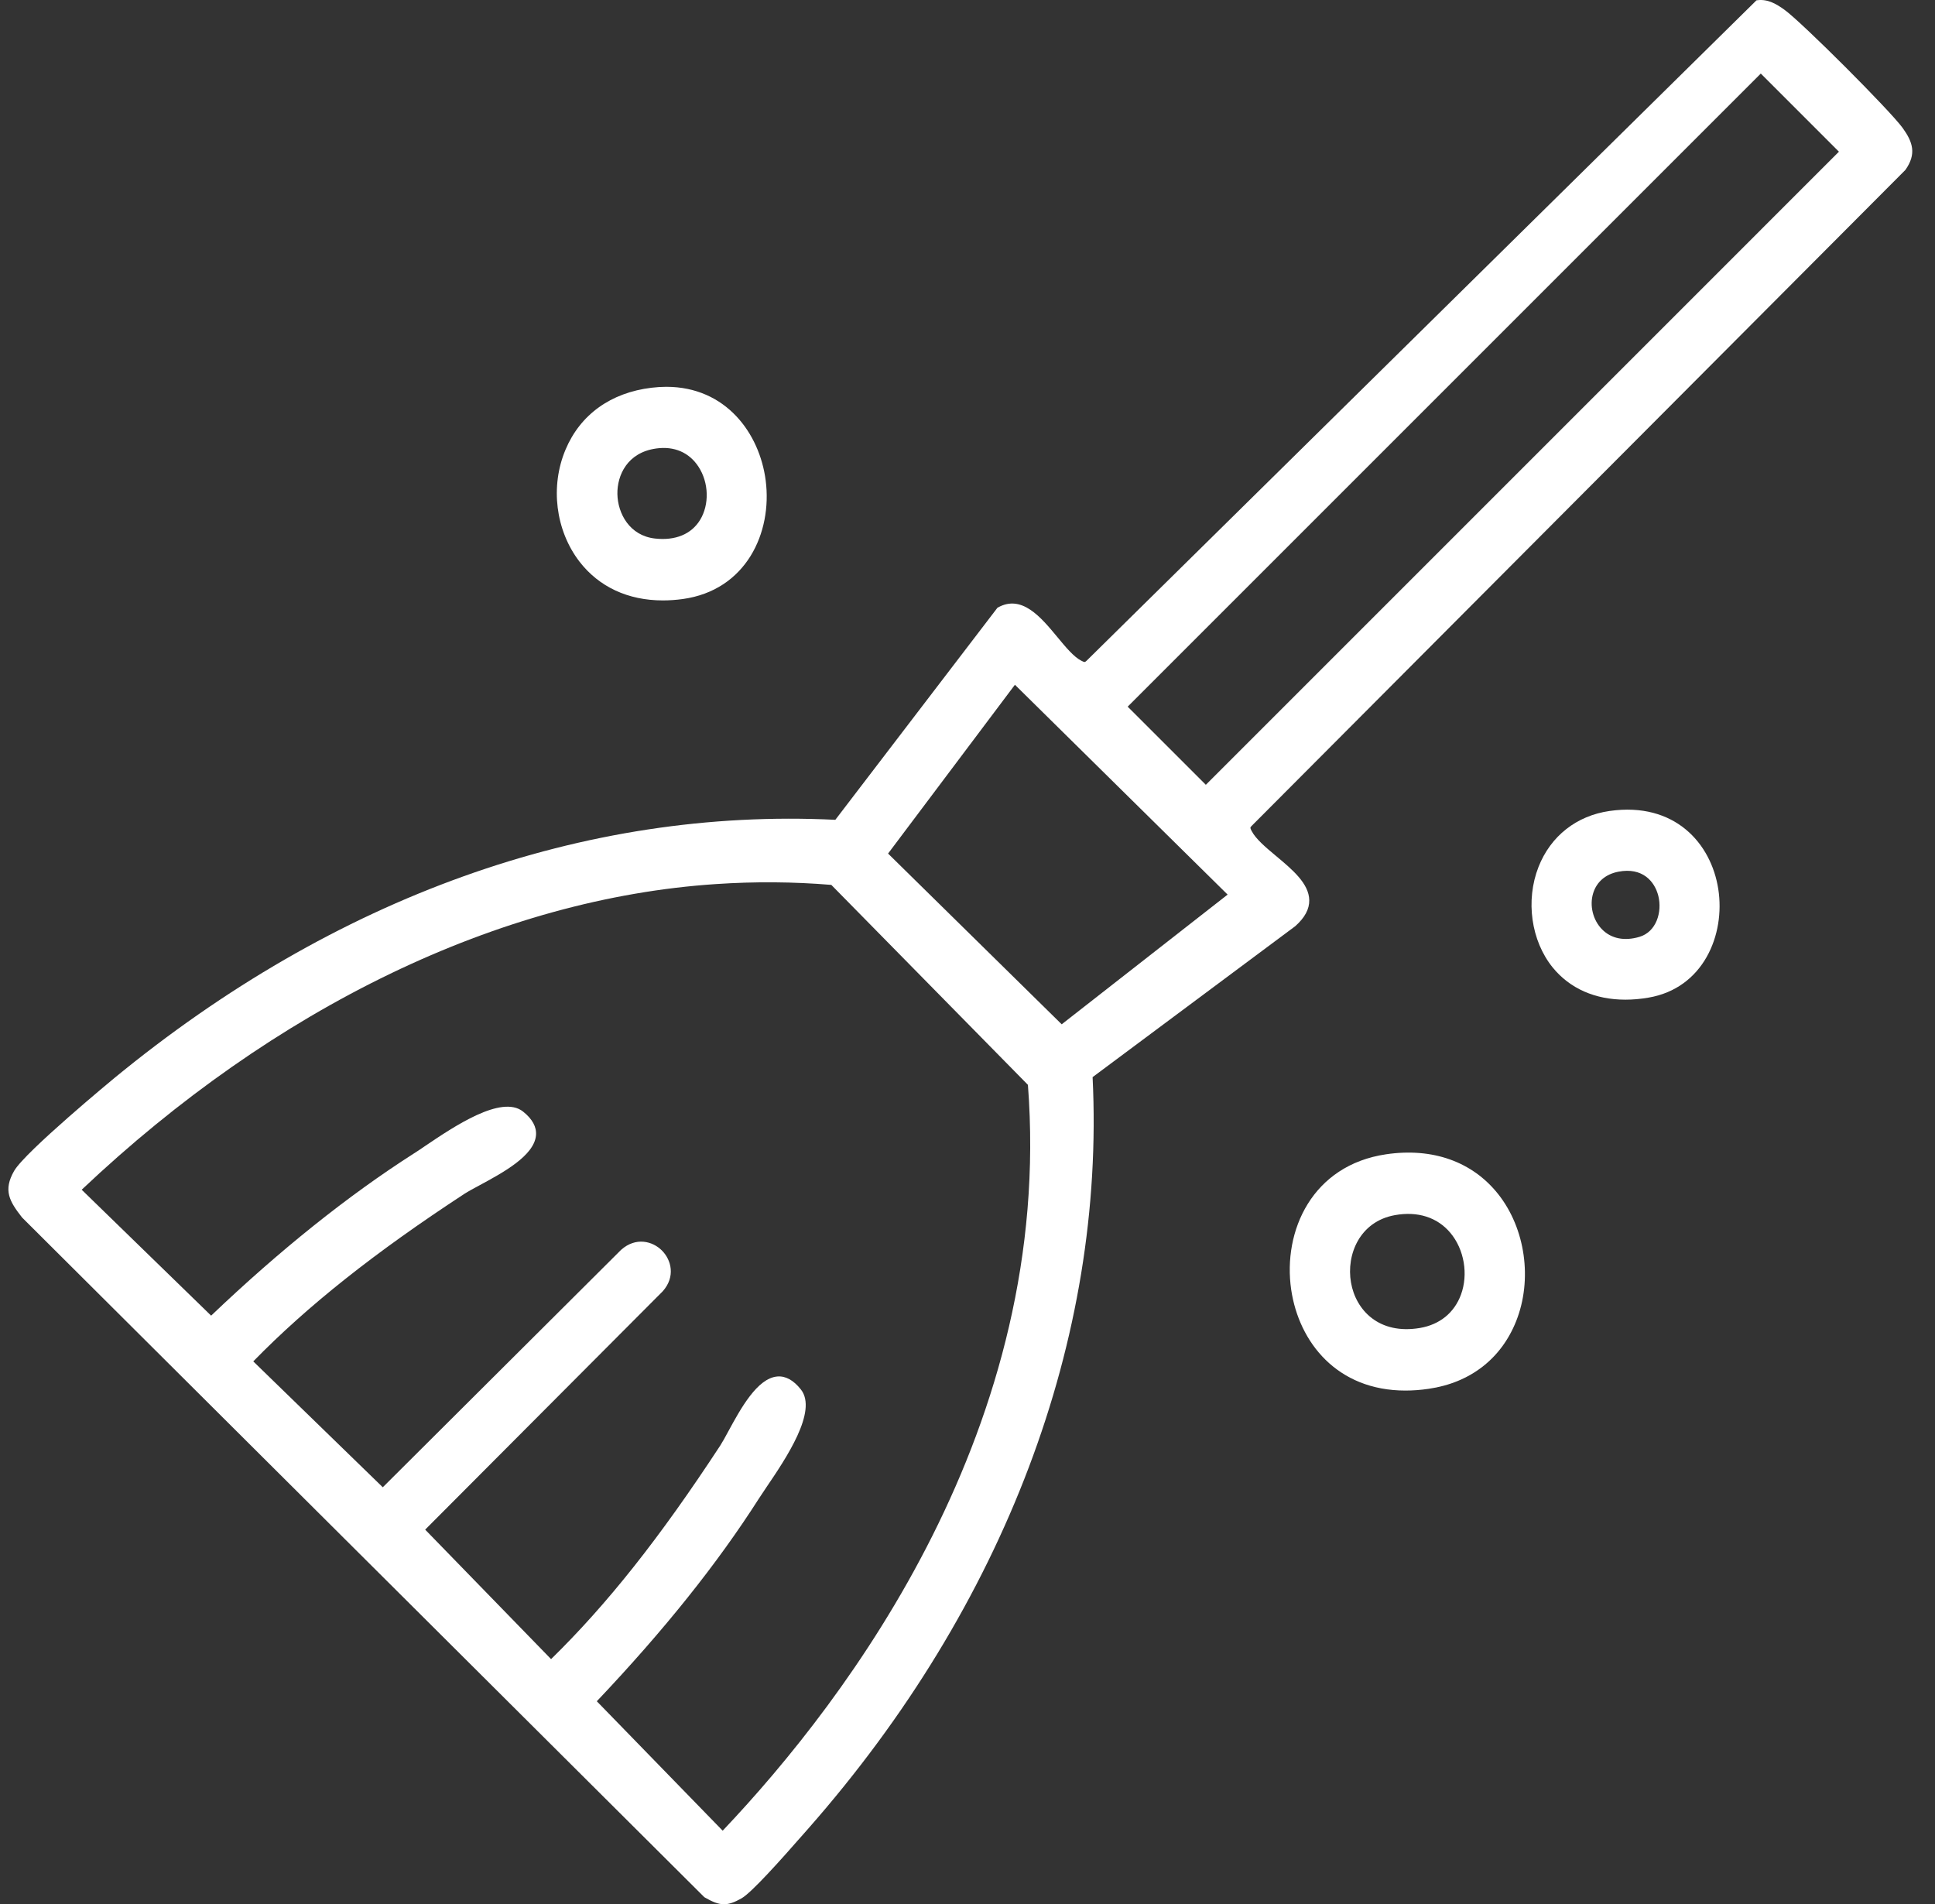 <svg xmlns="http://www.w3.org/2000/svg" width="63" height="62" viewBox="0 0 63 62" fill="none"><rect x="0" y="0" width="63" height="62" fill="#333333" stroke="none"/><g clip-path="url(#clip0_512_7006)"><path d="M62.035 5.534C62.405 5.012 62.277 4.626 61.95 4.17C61.544 3.605 58.663 0.723 58.097 0.317C57.854 0.143 57.568 -0.038 57.216 0.007L57.188 0.01L35.368 21.522C35.316 21.567 35.307 21.564 35.203 21.511C34.96 21.386 34.702 21.076 34.431 20.748C33.886 20.09 33.268 19.346 32.489 19.78L32.474 19.789L27.197 26.692C19.017 26.293 10.904 29.2 3.722 35.101C3.694 35.125 0.827 37.491 0.462 38.12C0.094 38.758 0.31 39.118 0.72 39.642L22.926 61.764L22.943 61.777C23.193 61.92 23.378 62 23.571 62C23.741 62 23.915 61.938 24.147 61.805C24.471 61.617 25.371 60.615 26.207 59.66L26.325 59.526C32.707 52.267 35.989 43.584 35.573 35.07L42.174 30.153C42.483 29.876 42.632 29.6 42.627 29.308C42.617 28.764 42.072 28.309 41.546 27.87C41.208 27.587 40.888 27.32 40.75 27.054C40.702 26.959 40.698 26.949 40.74 26.902L62.035 5.534ZM57.328 2.395L59.872 4.939L39.26 25.552L36.715 23.008L57.328 2.395ZM23.529 59.605L19.431 55.391C21.626 53.075 23.352 50.915 24.708 48.792C24.775 48.689 24.861 48.562 24.956 48.419C25.584 47.493 26.633 45.943 26.075 45.239C25.835 44.936 25.576 44.794 25.307 44.817C24.655 44.872 24.113 45.867 23.719 46.591C23.616 46.784 23.524 46.95 23.451 47.064C21.478 50.076 19.776 52.224 17.942 54.019L13.843 49.803L21.578 42.042C21.997 41.57 21.859 41.024 21.552 40.716C21.246 40.408 20.7 40.268 20.222 40.693L12.463 48.424L8.246 44.325C10.013 42.516 12.201 40.779 15.123 38.868C15.242 38.791 15.415 38.698 15.616 38.59C16.366 38.185 17.393 37.631 17.451 36.965C17.475 36.693 17.333 36.432 17.028 36.19C16.324 35.634 14.774 36.683 13.846 37.309C13.705 37.406 13.578 37.492 13.473 37.557C11.327 38.929 9.107 40.706 6.874 42.836L2.66 38.736C8.952 32.783 16.284 29.248 23.314 28.784C24.575 28.699 25.837 28.709 27.066 28.811L33.467 35.321C34.321 46.414 27.639 55.273 23.529 59.605ZM34.567 33.35L28.914 27.791L33.044 22.295L39.969 29.127L34.567 33.35Z" fill="white"></path><path d="M48.78 38.881C47.941 37.822 46.645 37.359 45.13 37.582C42.729 37.935 41.758 40.068 42.039 41.991C42.291 43.7 43.53 45.275 45.759 45.275C45.999 45.275 46.252 45.257 46.515 45.218C47.866 45.022 48.876 44.239 49.363 43.016C49.901 41.663 49.666 40.002 48.78 38.881ZM47.221 40.14C47.672 40.678 47.811 41.487 47.566 42.153C47.349 42.742 46.875 43.127 46.232 43.237C44.9 43.463 44.142 42.657 43.986 41.758C43.826 40.847 44.272 39.769 45.413 39.564C46.156 39.429 46.798 39.634 47.221 40.14Z" fill="white"></path><path d="M24.929 15.641C24.732 14.117 23.641 12.594 21.693 12.594C21.538 12.594 21.38 12.604 21.215 12.624C19.888 12.782 18.892 13.498 18.413 14.639C17.908 15.837 18.087 17.268 18.864 18.282C19.502 19.111 20.451 19.549 21.582 19.549C21.791 19.549 22.008 19.534 22.229 19.504C24.293 19.218 25.15 17.344 24.929 15.641ZM21.327 17.534C20.498 17.443 20.111 16.717 20.101 16.081C20.093 15.479 20.419 14.732 21.367 14.602C21.95 14.52 22.439 14.732 22.741 15.195C23.08 15.714 23.1 16.427 22.792 16.931C22.508 17.393 21.988 17.608 21.327 17.534Z" fill="white"></path><path d="M55.944 28.947C55.714 27.463 54.529 26.101 52.407 26.404C51.33 26.557 50.486 27.221 50.091 28.226C49.663 29.318 49.85 30.632 50.552 31.499C51.112 32.187 51.936 32.548 52.92 32.548C53.162 32.548 53.411 32.527 53.669 32.482C55.458 32.18 56.177 30.435 55.944 28.947ZM52.161 30.26C51.863 29.959 51.746 29.484 51.871 29.08C51.986 28.709 52.278 28.46 52.694 28.381C53.471 28.232 53.874 28.692 53.993 29.173C54.121 29.699 53.926 30.34 53.377 30.503C52.89 30.648 52.459 30.562 52.161 30.26Z" fill="white"></path></g><defs><clipPath id="clip0_512_7006"><rect width="62" height="62" fill="white" transform="translate(0.273)"></rect></clipPath></defs></svg>